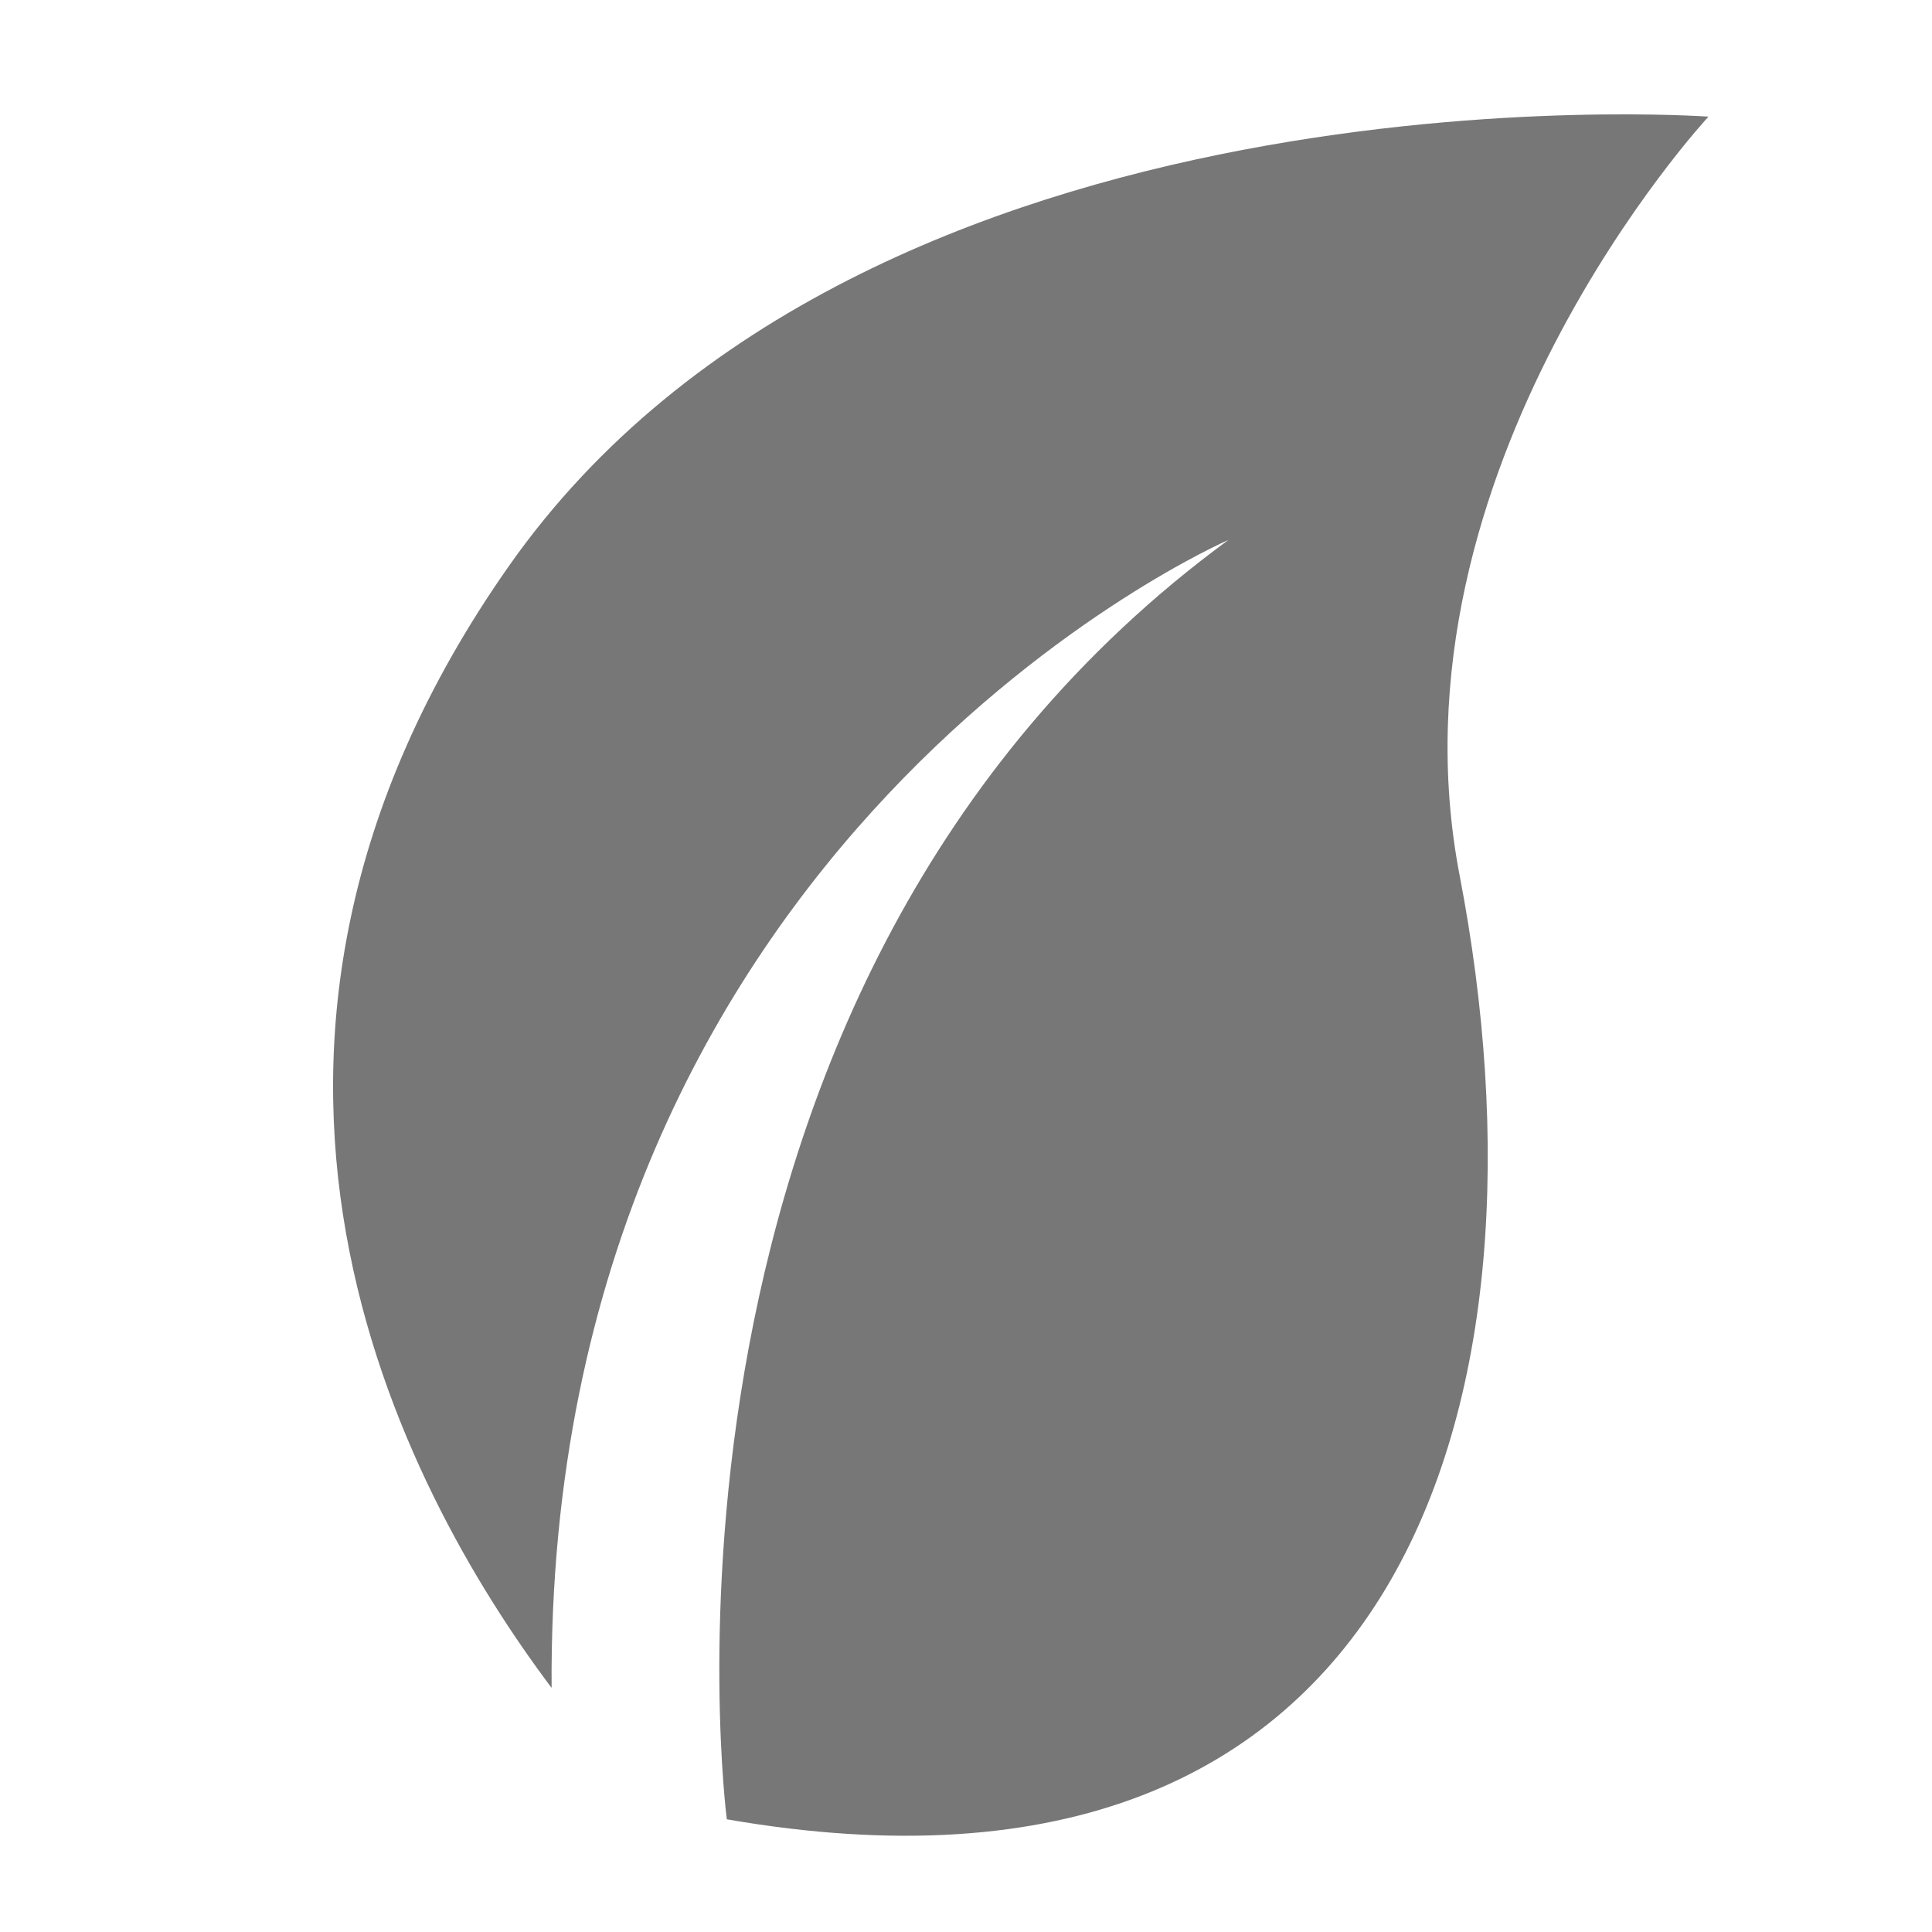 <svg fill="#777" xmlns="http://www.w3.org/2000/svg" xmlns:xlink="http://www.w3.org/1999/xlink" version="1.0" x="0px" y="0px" viewBox="0 0 100 100" enable-background="new 0 0 100 100" xml:space="preserve"><path d="M28.551,87.365c-7.797-10.38-19.828-32.971-2.215-58.061  C44.889,2.863,88.43,6.038,88.43,6.038S71.5,24.25,75.551,45.316  c5.232,27.203-2.798,54.952-37.931,48.851c0,0-5.624-43.057,25.96-66.218  C63.58,27.949,28.263,43.258,28.551,87.365z"></path></svg>